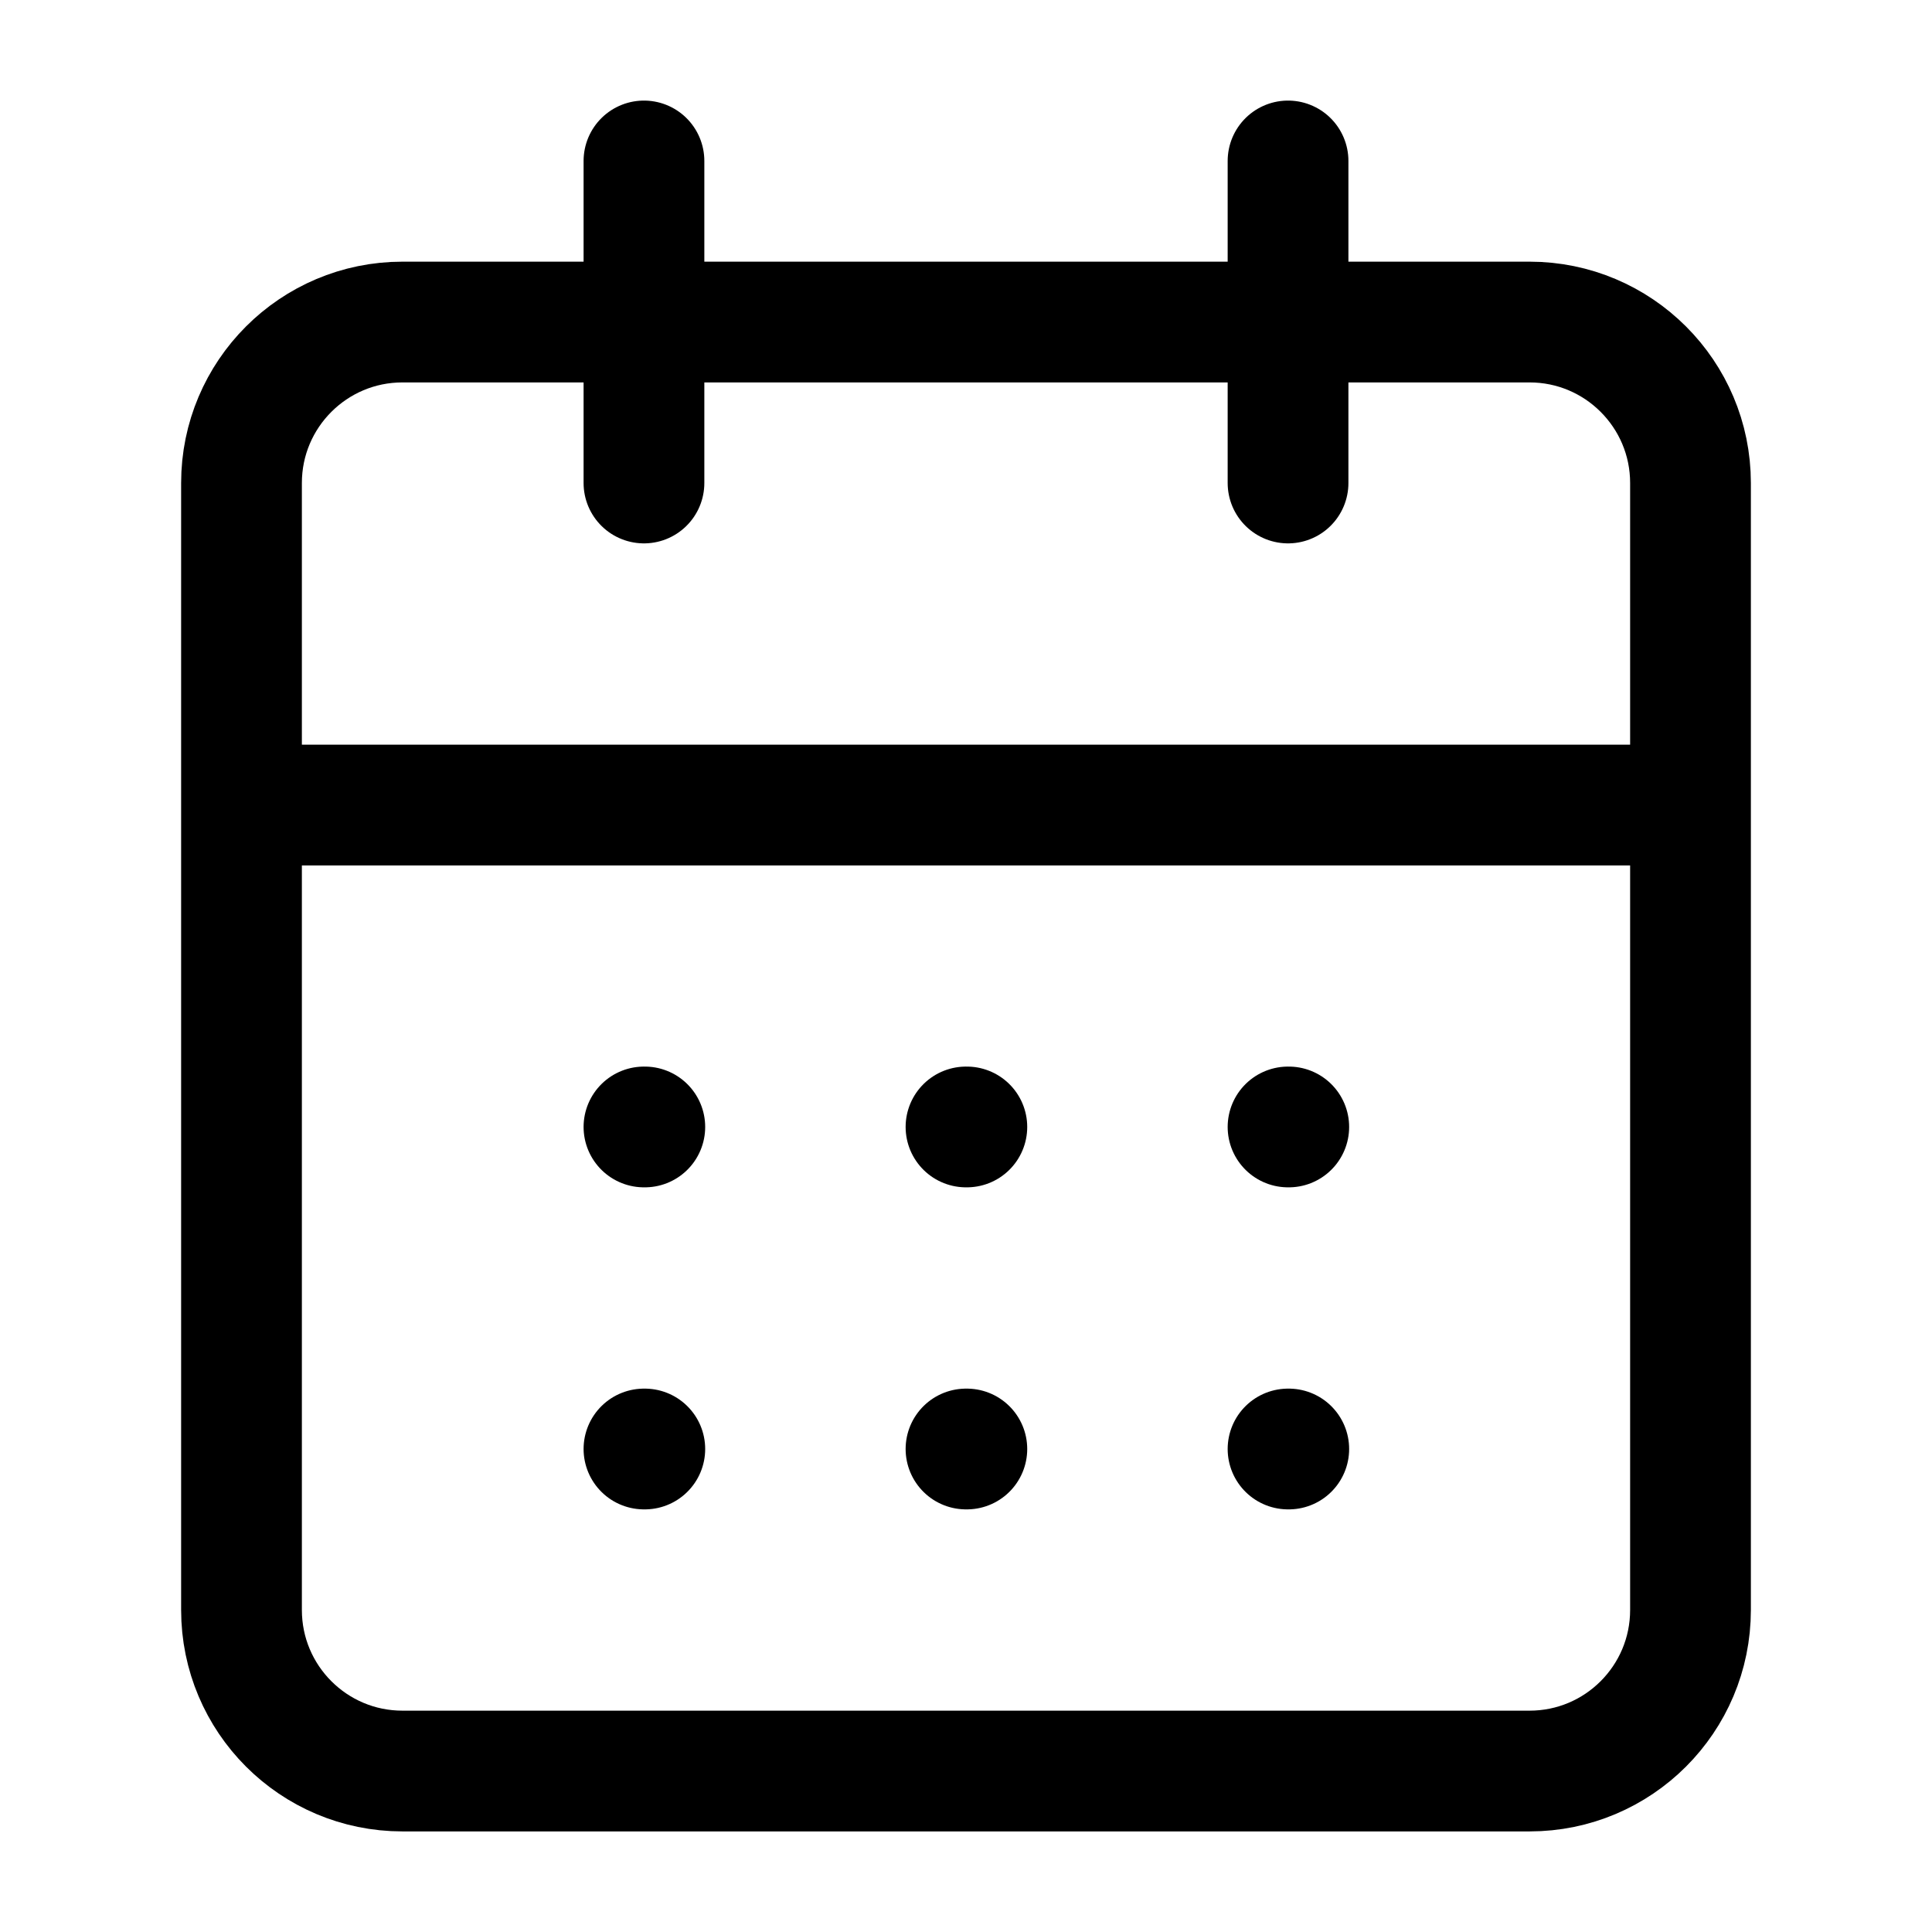 <svg width="16" height="16" viewBox="0 0 16 16" fill="none" xmlns="http://www.w3.org/2000/svg">
<g id="lucide/calendar-days">
<path id="Vector" d="M5.333 1.333V4M10.667 1.333V4M2 6.667H14M5.333 9.333H5.34M8 9.333H8.007M10.667 9.333H10.673M5.333 12H5.34M8 12H8.007M10.667 12H10.673M3.333 2.667H12.667C13.403 2.667 14 3.264 14 4V13.333C14 14.07 13.403 14.667 12.667 14.667H3.333C2.597 14.667 2 14.07 2 13.333V4C2 3.264 2.597 2.667 3.333 2.667Z" stroke="black" stroke-linecap="round" stroke-linejoin="round"/>
</g>
</svg>
